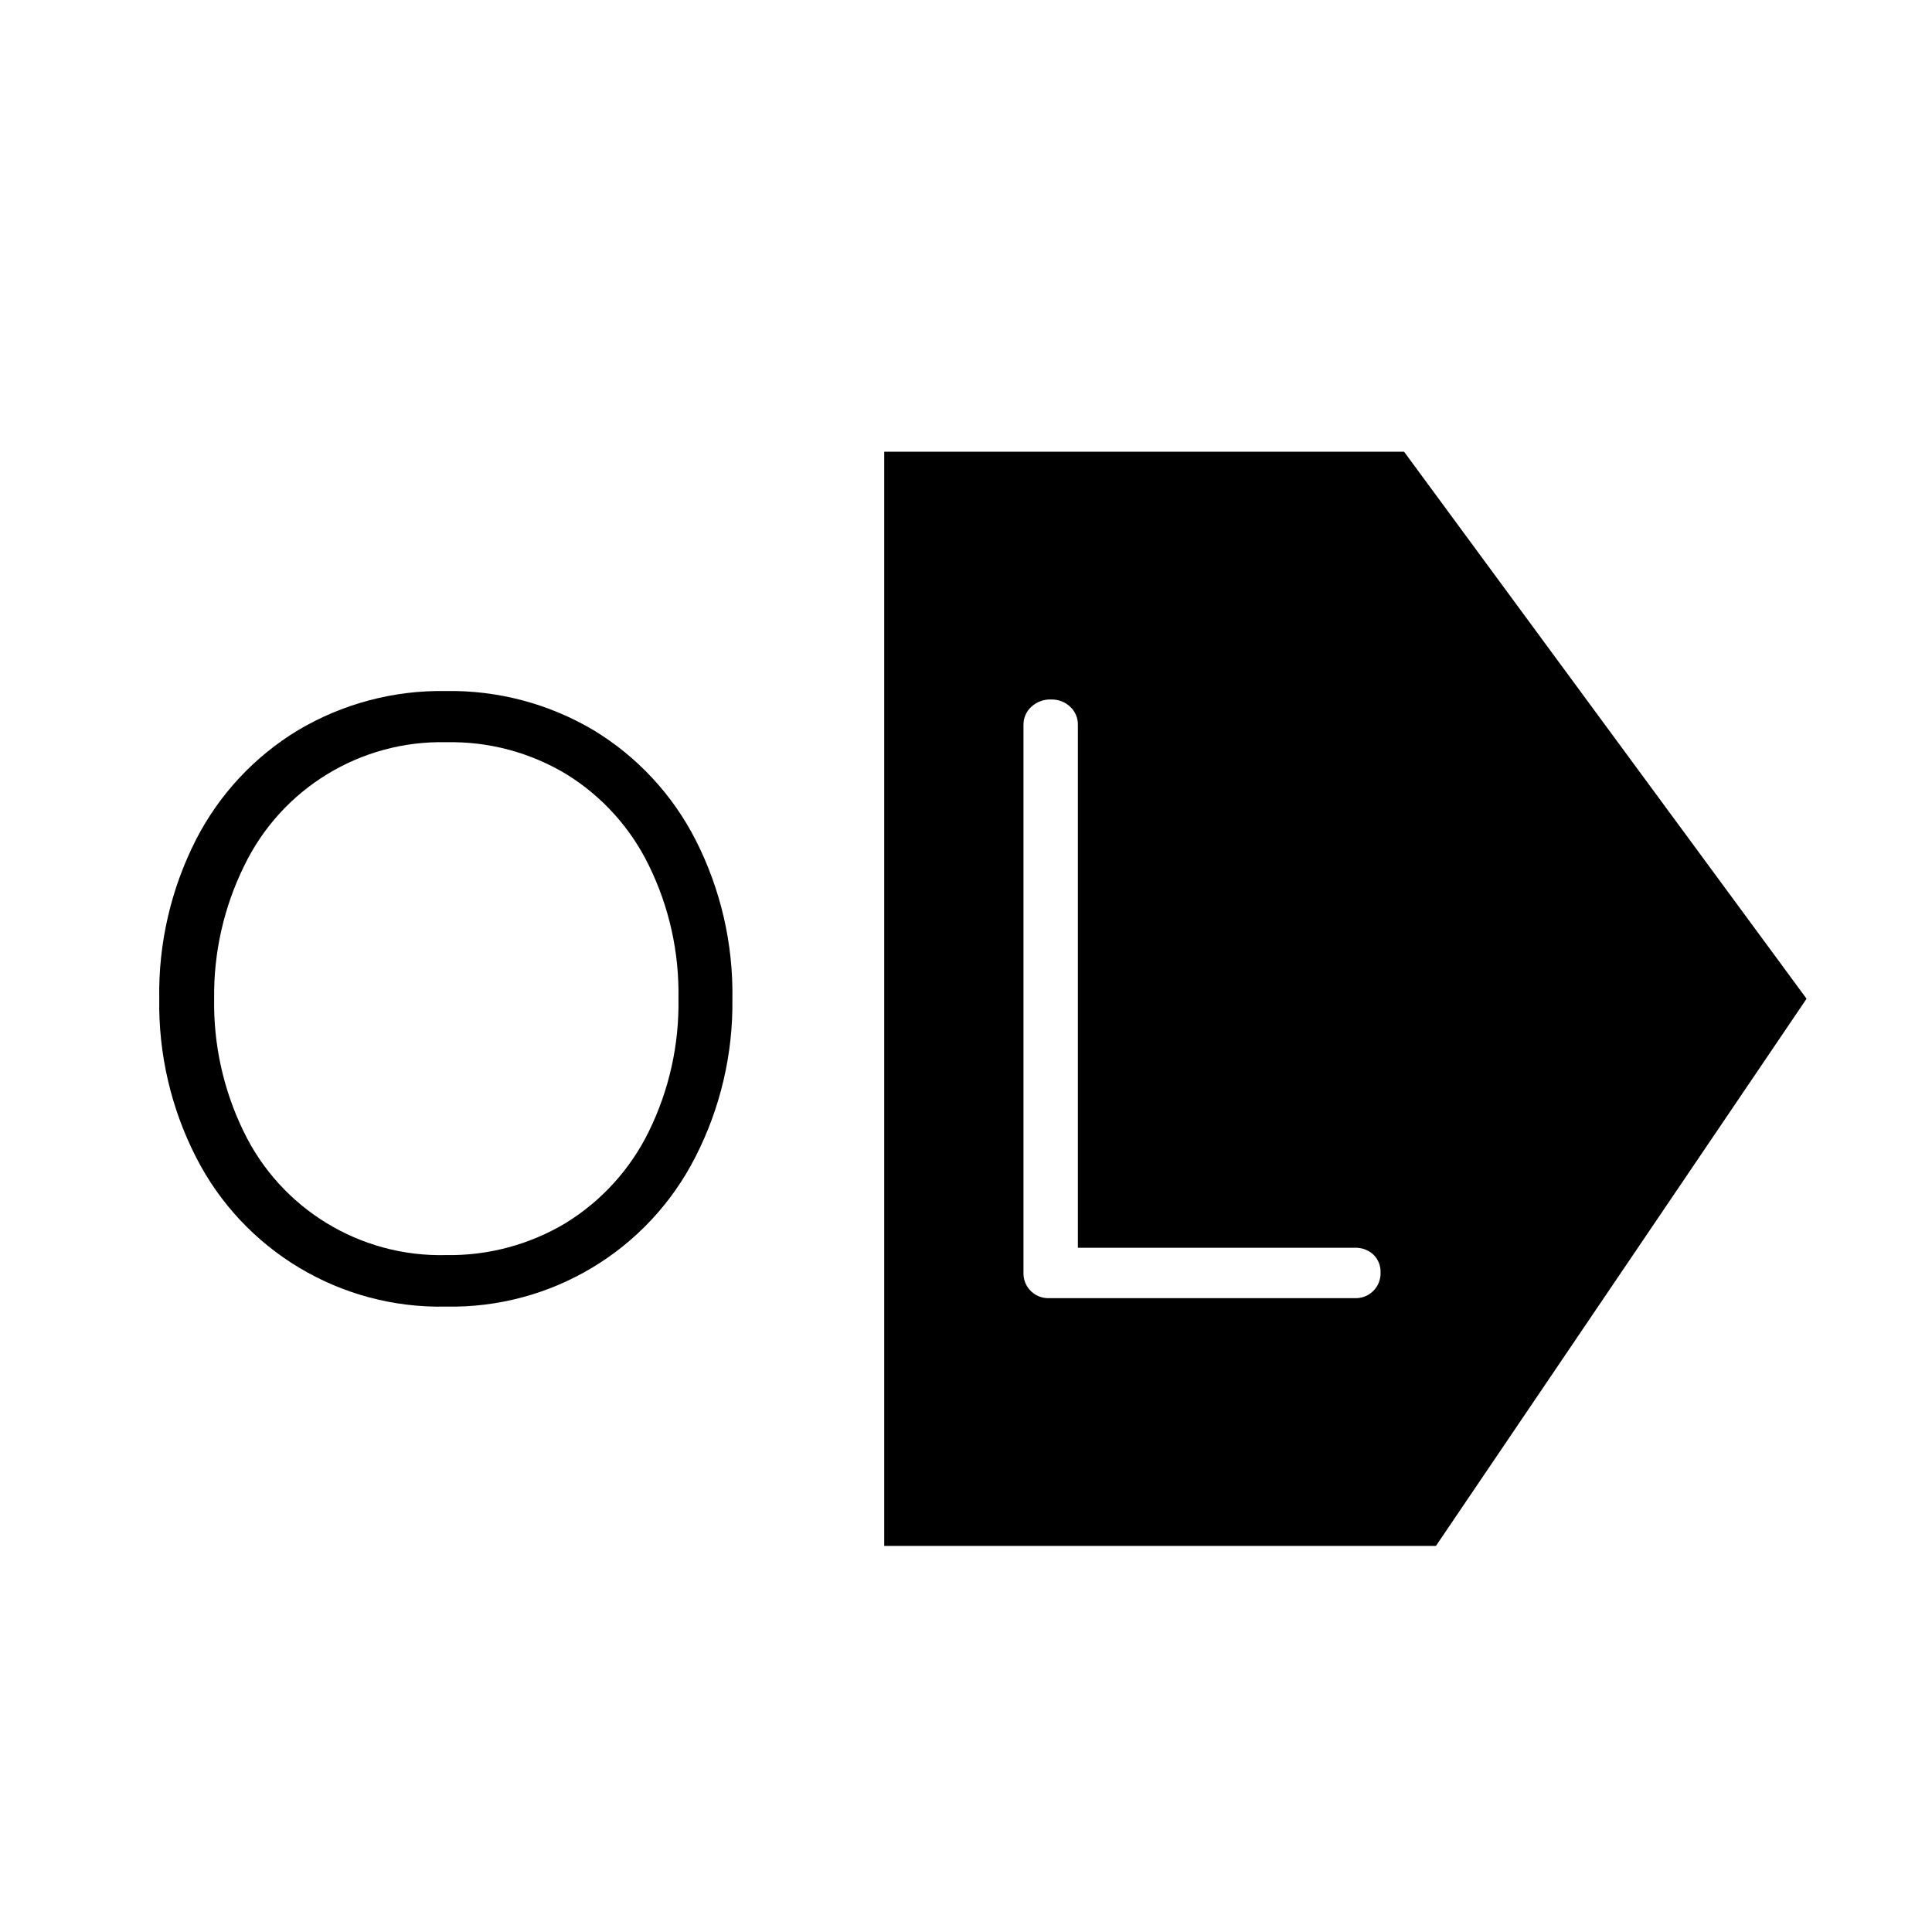 <?xml version="1.0" encoding="UTF-8" standalone="no"?>
<!DOCTYPE svg PUBLIC "-//W3C//DTD SVG 1.1//EN" "http://www.w3.org/Graphics/SVG/1.1/DTD/svg11.dtd">
<svg width="100%" height="100%" viewBox="0 0 120 120" version="1.1" xmlns="http://www.w3.org/2000/svg" xmlns:xlink="http://www.w3.org/1999/xlink" xml:space="preserve" xmlns:serif="http://www.serif.com/" style="fill-rule:evenodd;clip-rule:evenodd;stroke-linejoin:round;stroke-miterlimit:2;">
    <g transform="matrix(1,0,0,1,-408.95,-148.831)">
        <g id="openlineage-icon-black" transform="matrix(0.995,0,0,1.381,408.95,148.831)">
            <rect x="0" y="0" width="120.57" height="86.923" style="fill:none;"/>
            <g transform="matrix(1.005,0,0,0.724,0.769,13.457)">
                <g transform="matrix(1,0,0,1,39.536,51.835)">
                    <path d="M0,-16.664C-1.133,-18.991 -2.901,-20.95 -5.1,-22.314C-7.347,-23.674 -9.934,-24.368 -12.56,-24.314C-17.892,-24.446 -22.808,-21.446 -25.13,-16.644C-26.394,-14.08 -27.035,-11.253 -27,-8.394C-27.049,-5.535 -26.422,-2.705 -25.17,-0.134C-22.855,4.67 -17.941,7.674 -12.61,7.546C-9.985,7.592 -7.4,6.899 -5.15,5.546C-2.931,4.177 -1.146,2.208 0,-0.134C1.261,-2.702 1.892,-5.534 1.84,-8.394C1.893,-11.258 1.263,-14.093 0,-16.664M2.9,1.436C-0.053,7.261 -6.081,10.879 -12.61,10.746C-19.138,10.887 -25.17,7.276 -28.13,1.456C-29.681,-1.586 -30.464,-4.96 -30.41,-8.374C-30.468,-11.804 -29.686,-15.196 -28.13,-18.254C-26.692,-21.064 -24.5,-23.419 -21.8,-25.054C-19.023,-26.706 -15.841,-27.551 -12.61,-27.494C-9.379,-27.55 -6.197,-26.705 -3.42,-25.054C-0.723,-23.418 1.465,-21.063 2.9,-18.254C4.461,-15.194 5.247,-11.798 5.19,-8.364C5.235,-4.96 4.449,-1.596 2.9,1.436" style="fill-rule:nonzero;"/>
                </g>
                <g transform="matrix(1,0,0,1,83.498,24.865)">
                    <path d="M0,37.192C-0.034,37.193 -0.068,37.193 -0.102,37.192L-19.102,37.192C-19.952,37.22 -20.664,36.554 -20.692,35.704C-20.693,35.67 -20.693,35.636 -20.692,35.602L-20.692,1.602C-20.703,1.171 -20.528,0.755 -20.212,0.462C-19.875,0.145 -19.424,-0.021 -18.962,0.002C-18.528,-0.008 -18.107,0.154 -17.792,0.452C-17.475,0.745 -17.3,1.161 -17.312,1.592L-17.312,34.062L-0.132,34.062C0.299,34.04 0.72,34.191 1.038,34.482C1.341,34.774 1.504,35.182 1.488,35.602C1.516,36.452 0.85,37.164 0,37.192M2.949,-15.389L-29.341,-15.389L-29.341,52.581L4.929,52.581L27.949,18.591L2.949,-15.389Z" style="fill-rule:nonzero;"/>
                </g>
            </g>
        </g>
    </g>
</svg>
